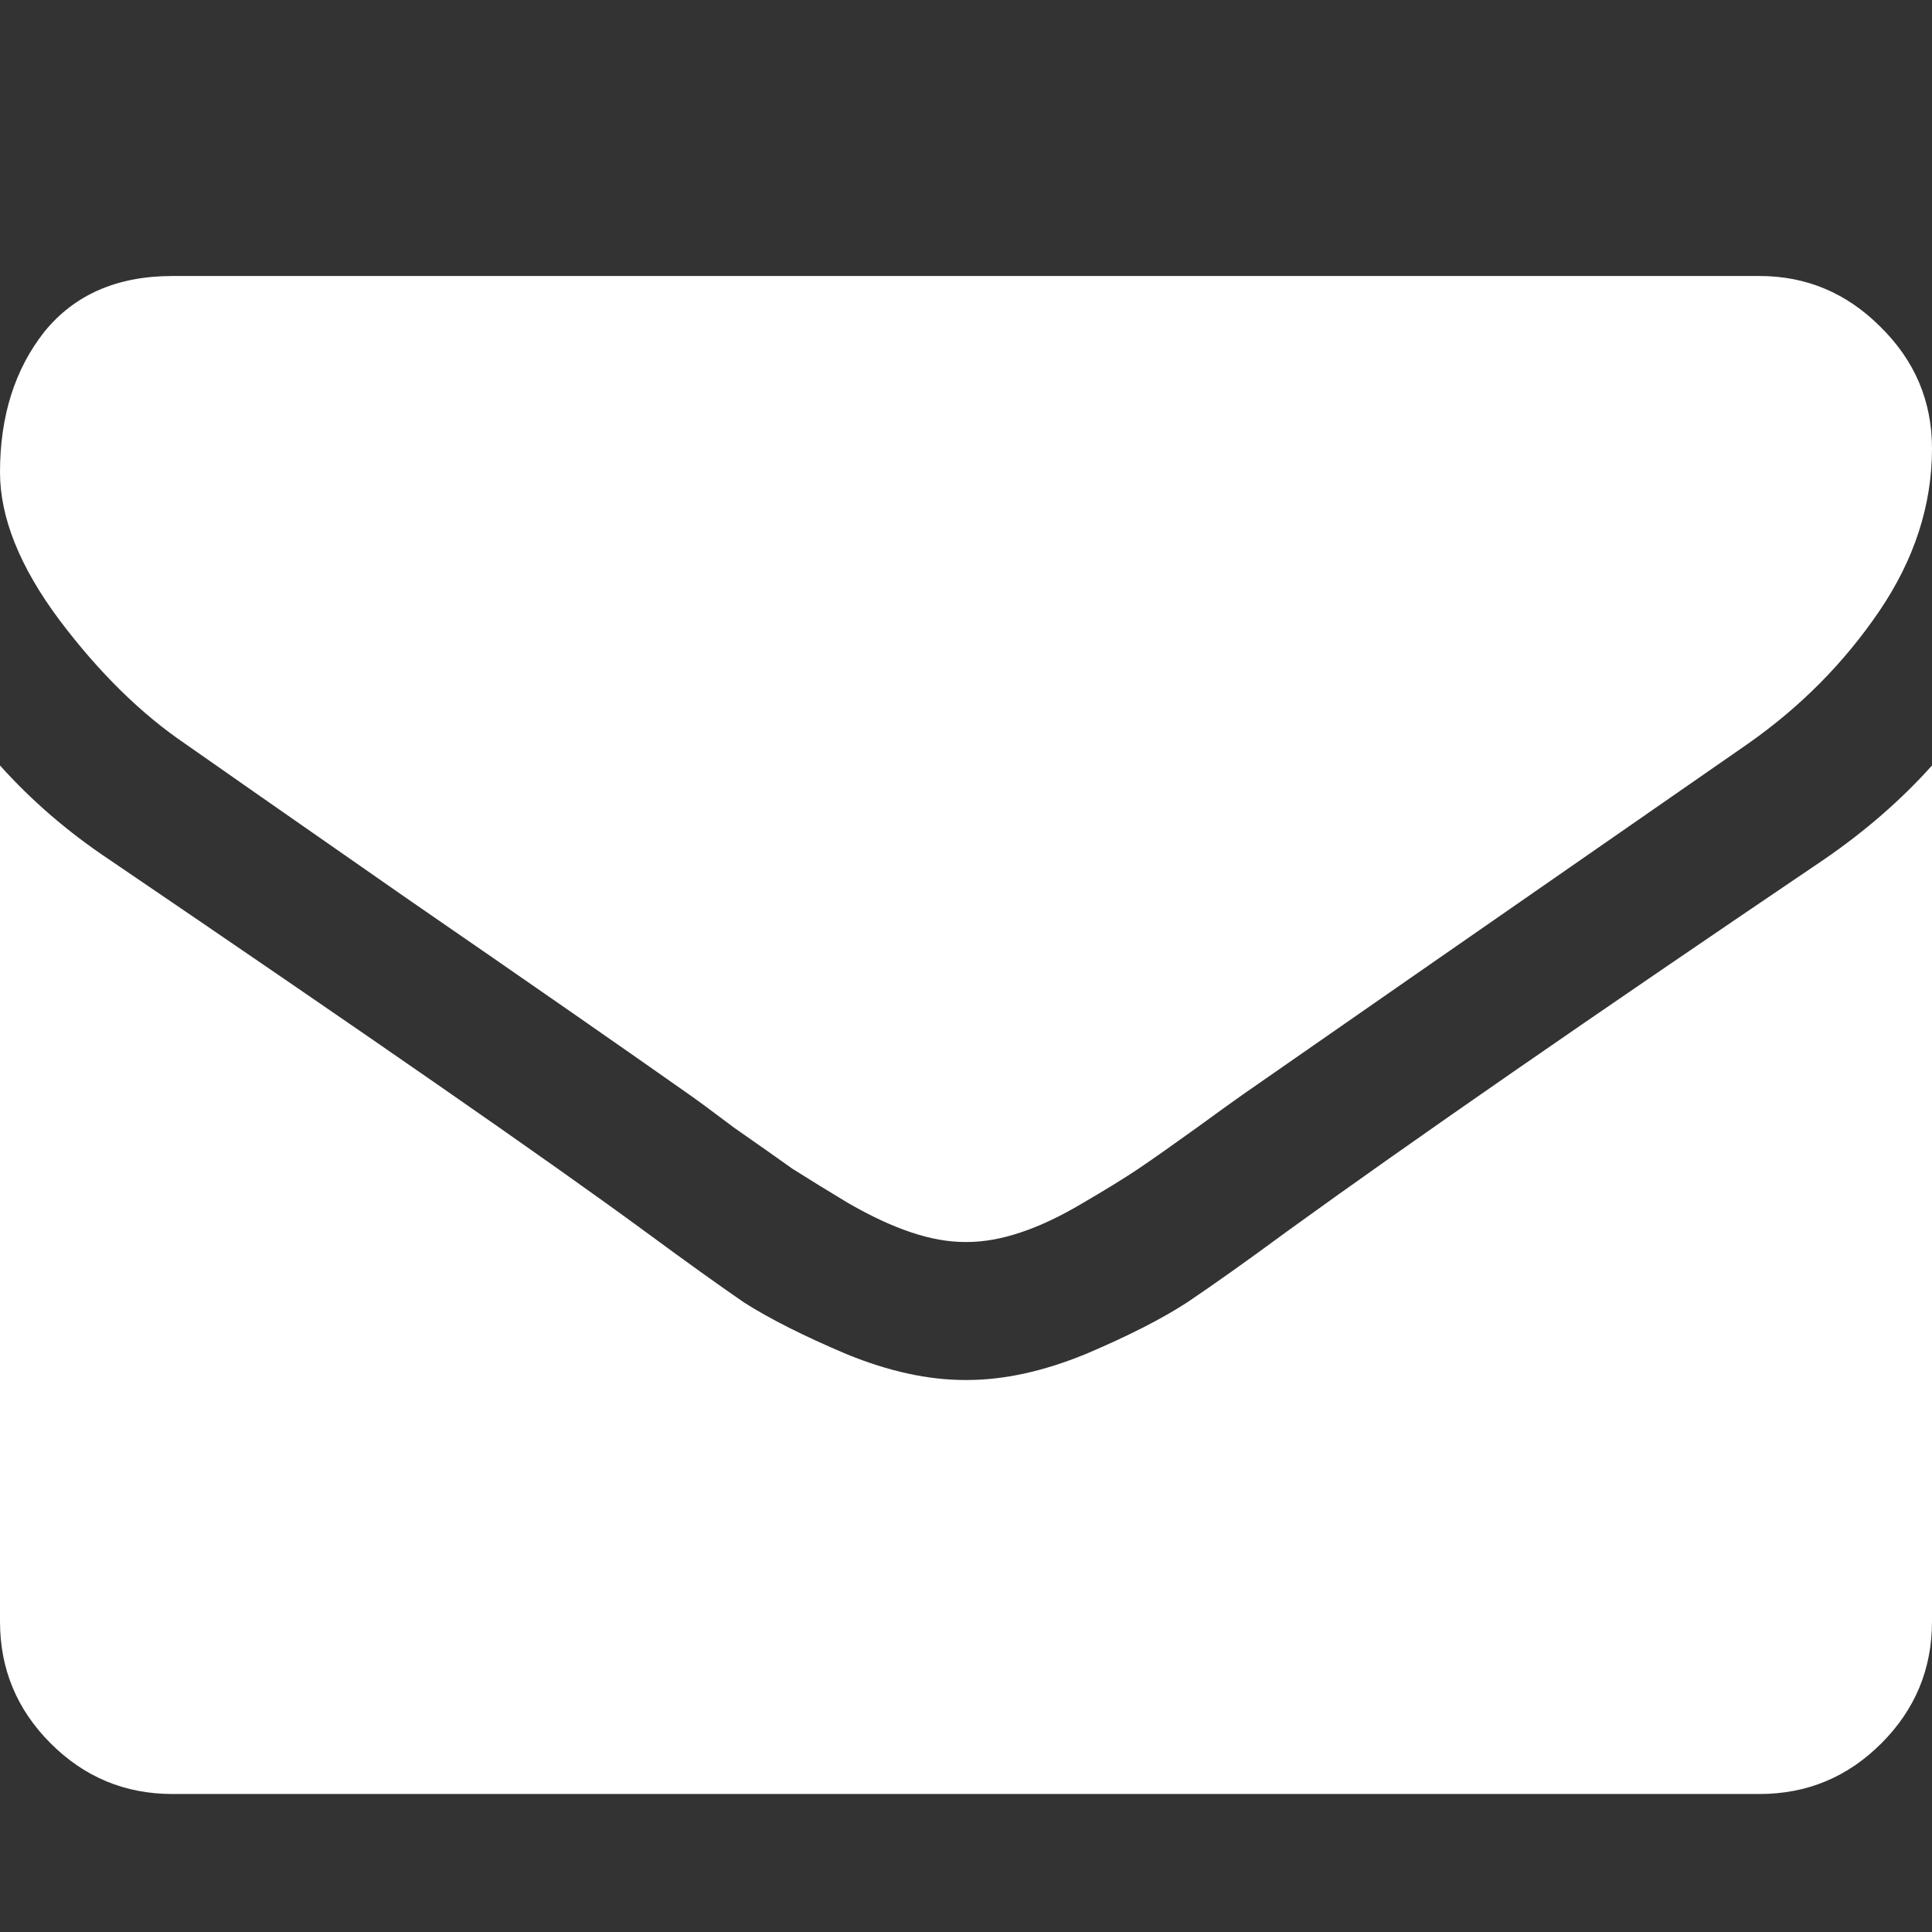<?xml version="1.0" encoding="UTF-8"?> <svg xmlns="http://www.w3.org/2000/svg" width="14" height="14" viewBox="0 0 14 14" fill="none"><rect x="0" y="0" width="14" height="14" fill="#333333" stroke="none"/><path d="M14 5.547V11.75C14 12.094 13.878 12.388 13.633 12.633C13.388 12.878 13.094 13 12.75 13H1.25C0.906 13 0.612 12.878 0.367 12.633C0.122 12.388 0 12.094 0 11.75V5.547C0.229 5.802 0.492 6.029 0.789 6.227C2.674 7.508 3.969 8.406 4.672 8.922C4.969 9.141 5.208 9.312 5.391 9.438C5.578 9.557 5.826 9.682 6.133 9.812C6.44 9.938 6.727 10 6.992 10H7H7.008C7.273 10 7.56 9.938 7.867 9.812C8.174 9.682 8.419 9.557 8.602 9.438C8.789 9.312 9.031 9.141 9.328 8.922C10.213 8.281 11.51 7.383 13.219 6.227C13.516 6.023 13.776 5.797 14 5.547ZM14 3.25C14 3.661 13.872 4.055 13.617 4.43C13.362 4.805 13.044 5.125 12.664 5.391C10.706 6.75 9.487 7.596 9.008 7.93C8.956 7.966 8.844 8.047 8.672 8.172C8.505 8.292 8.365 8.391 8.25 8.469C8.141 8.542 8.005 8.625 7.844 8.719C7.688 8.812 7.539 8.883 7.398 8.93C7.258 8.977 7.128 9 7.008 9H7H6.992C6.872 9 6.742 8.977 6.602 8.93C6.461 8.883 6.31 8.812 6.148 8.719C5.992 8.625 5.857 8.542 5.742 8.469C5.633 8.391 5.492 8.292 5.32 8.172C5.154 8.047 5.044 7.966 4.992 7.93C4.518 7.596 3.836 7.122 2.945 6.508C2.055 5.888 1.521 5.516 1.344 5.391C1.021 5.172 0.716 4.872 0.43 4.492C0.143 4.107 0 3.75 0 3.422C0 3.016 0.107 2.677 0.32 2.406C0.539 2.135 0.849 2 1.25 2H12.75C13.088 2 13.38 2.122 13.625 2.367C13.875 2.612 14 2.906 14 3.25Z" fill="white"></path></svg> 